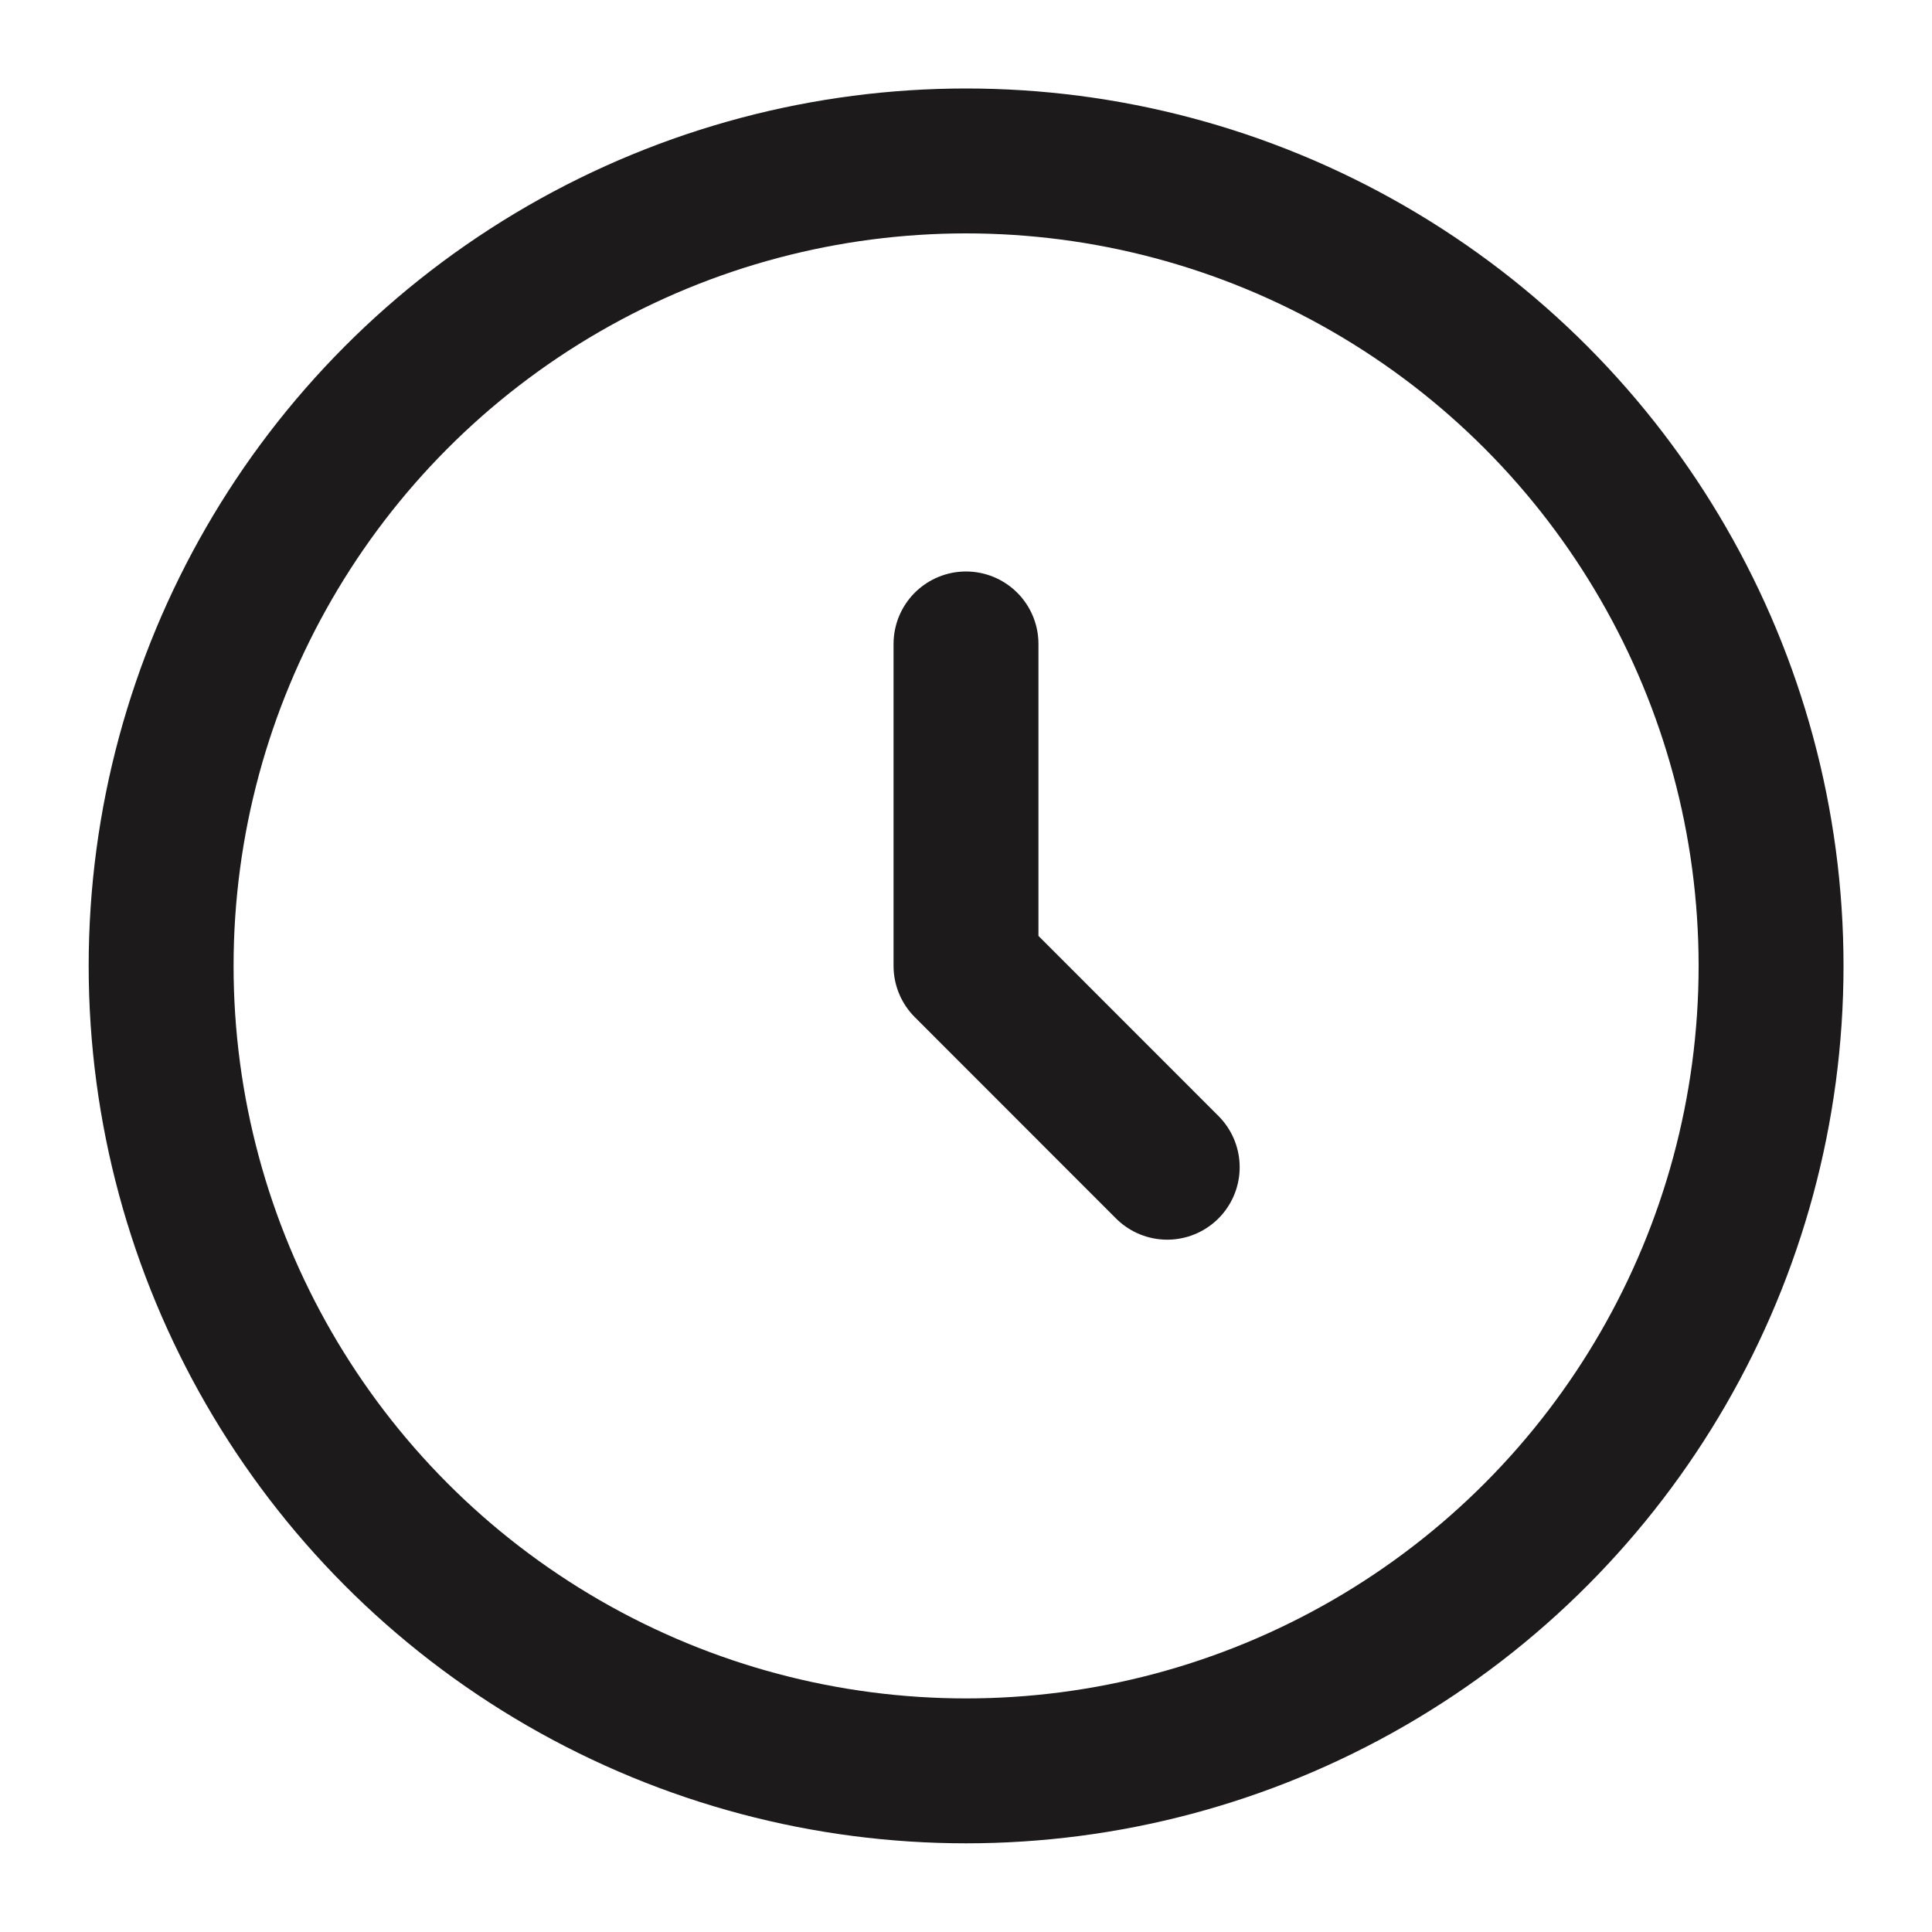 <svg width="20" height="20" viewBox="0 0 20 20" fill="none" xmlns="http://www.w3.org/2000/svg">
<g clip-path="url(#clip0_150_35526)">
<circle cx="10.001" cy="9.999" r="8.333" stroke="#1C1A1A" stroke-width="1.5"/>
<path d="M10 6.666V9.999L12.083 12.083" stroke="#1C1A1A" stroke-width="1.5" stroke-linecap="round" stroke-linejoin="round"/>
</g>
<defs>
<clipPath id="clip0_150_35526">
<rect width="20" height="20" fill="white"/>
</clipPath>
</defs>
</svg>
